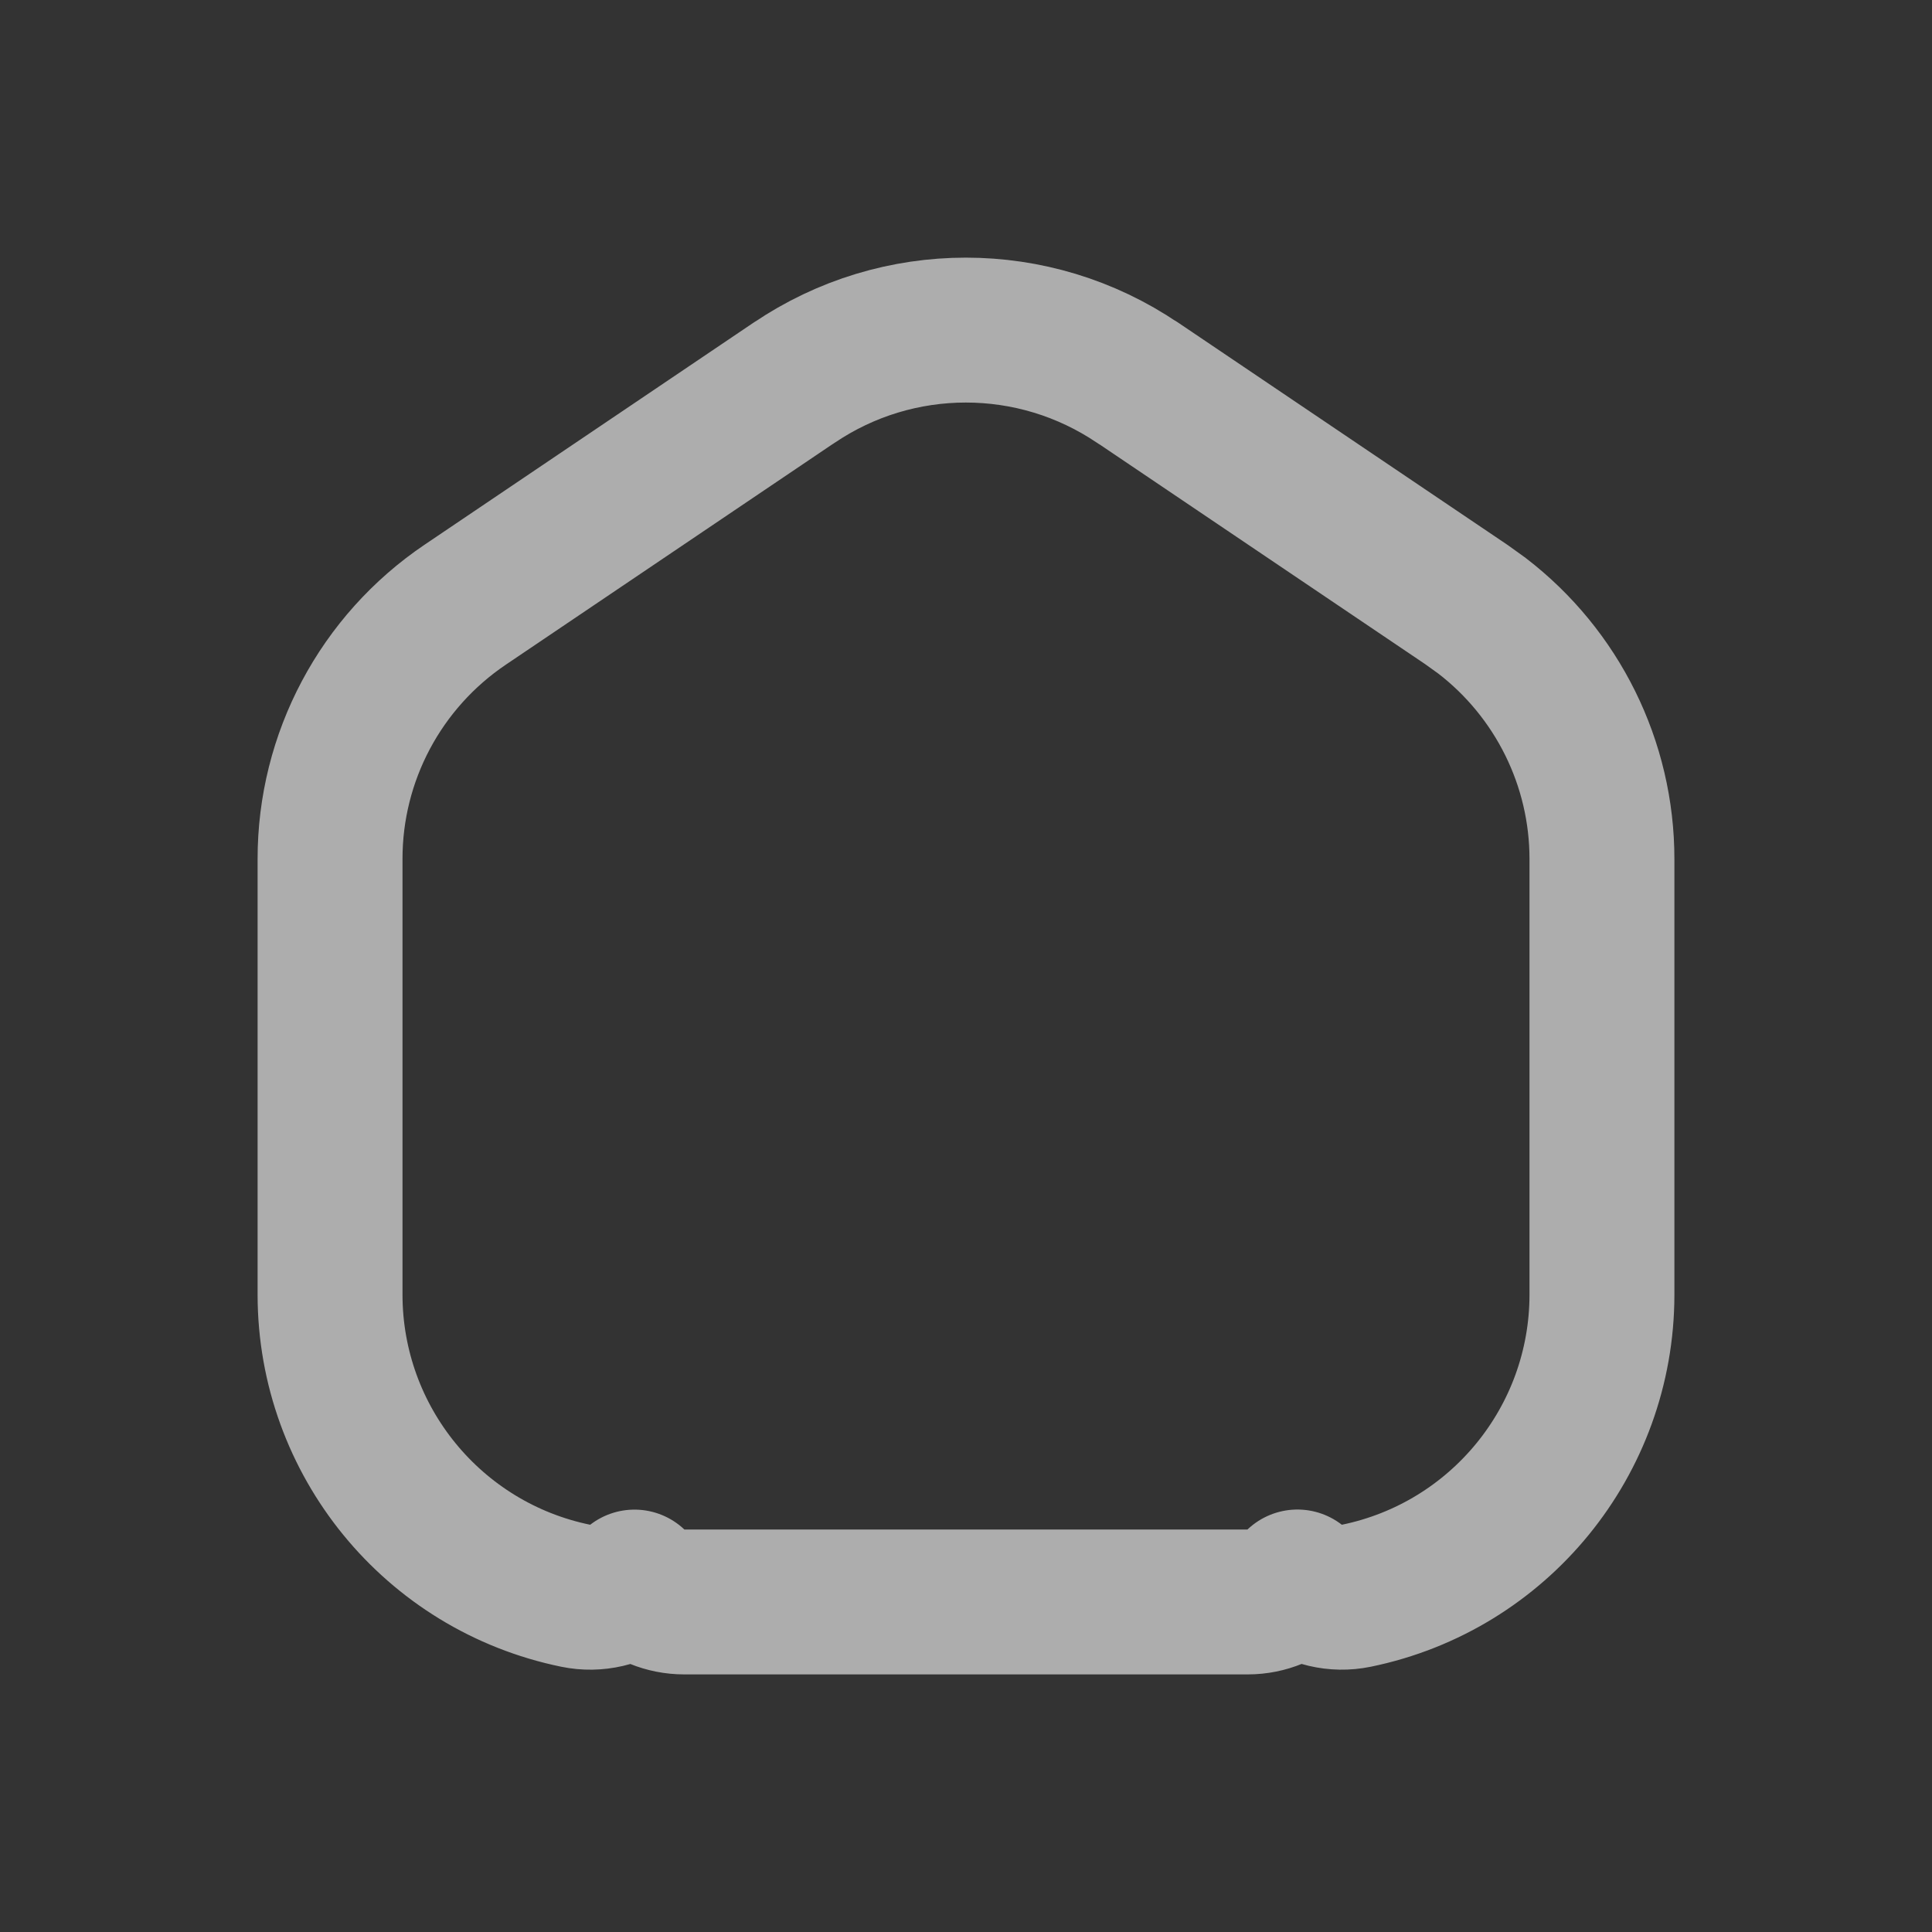 <svg width="24" height="24" viewBox="0 0 24 24" fill="none" xmlns="http://www.w3.org/2000/svg">
<rect x="0" y="0" width="24" height="24" fill="#333333" stroke="none"/>
<path d="M9.863 4.756C11.152 3.882 12.844 3.882 14.133 4.756L14.134 4.755L18.216 7.51L18.408 7.648C19.345 8.367 19.901 9.484 19.9 10.674V16.085C19.898 17.897 18.623 19.459 16.848 19.823C16.59 19.876 16.324 19.812 16.117 19.652C15.956 19.805 15.739 19.9 15.5 19.9H8.5C8.26 19.9 8.043 19.806 7.882 19.653C7.675 19.813 7.409 19.876 7.152 19.823C5.377 19.459 4.102 17.897 4.1 16.085V10.674C4.098 9.405 4.729 8.22 5.78 7.511L9.863 4.755V4.756Z" stroke="white" stroke-opacity="0.6" stroke-width="1.8" stroke-linejoin="round"/>
</svg>
